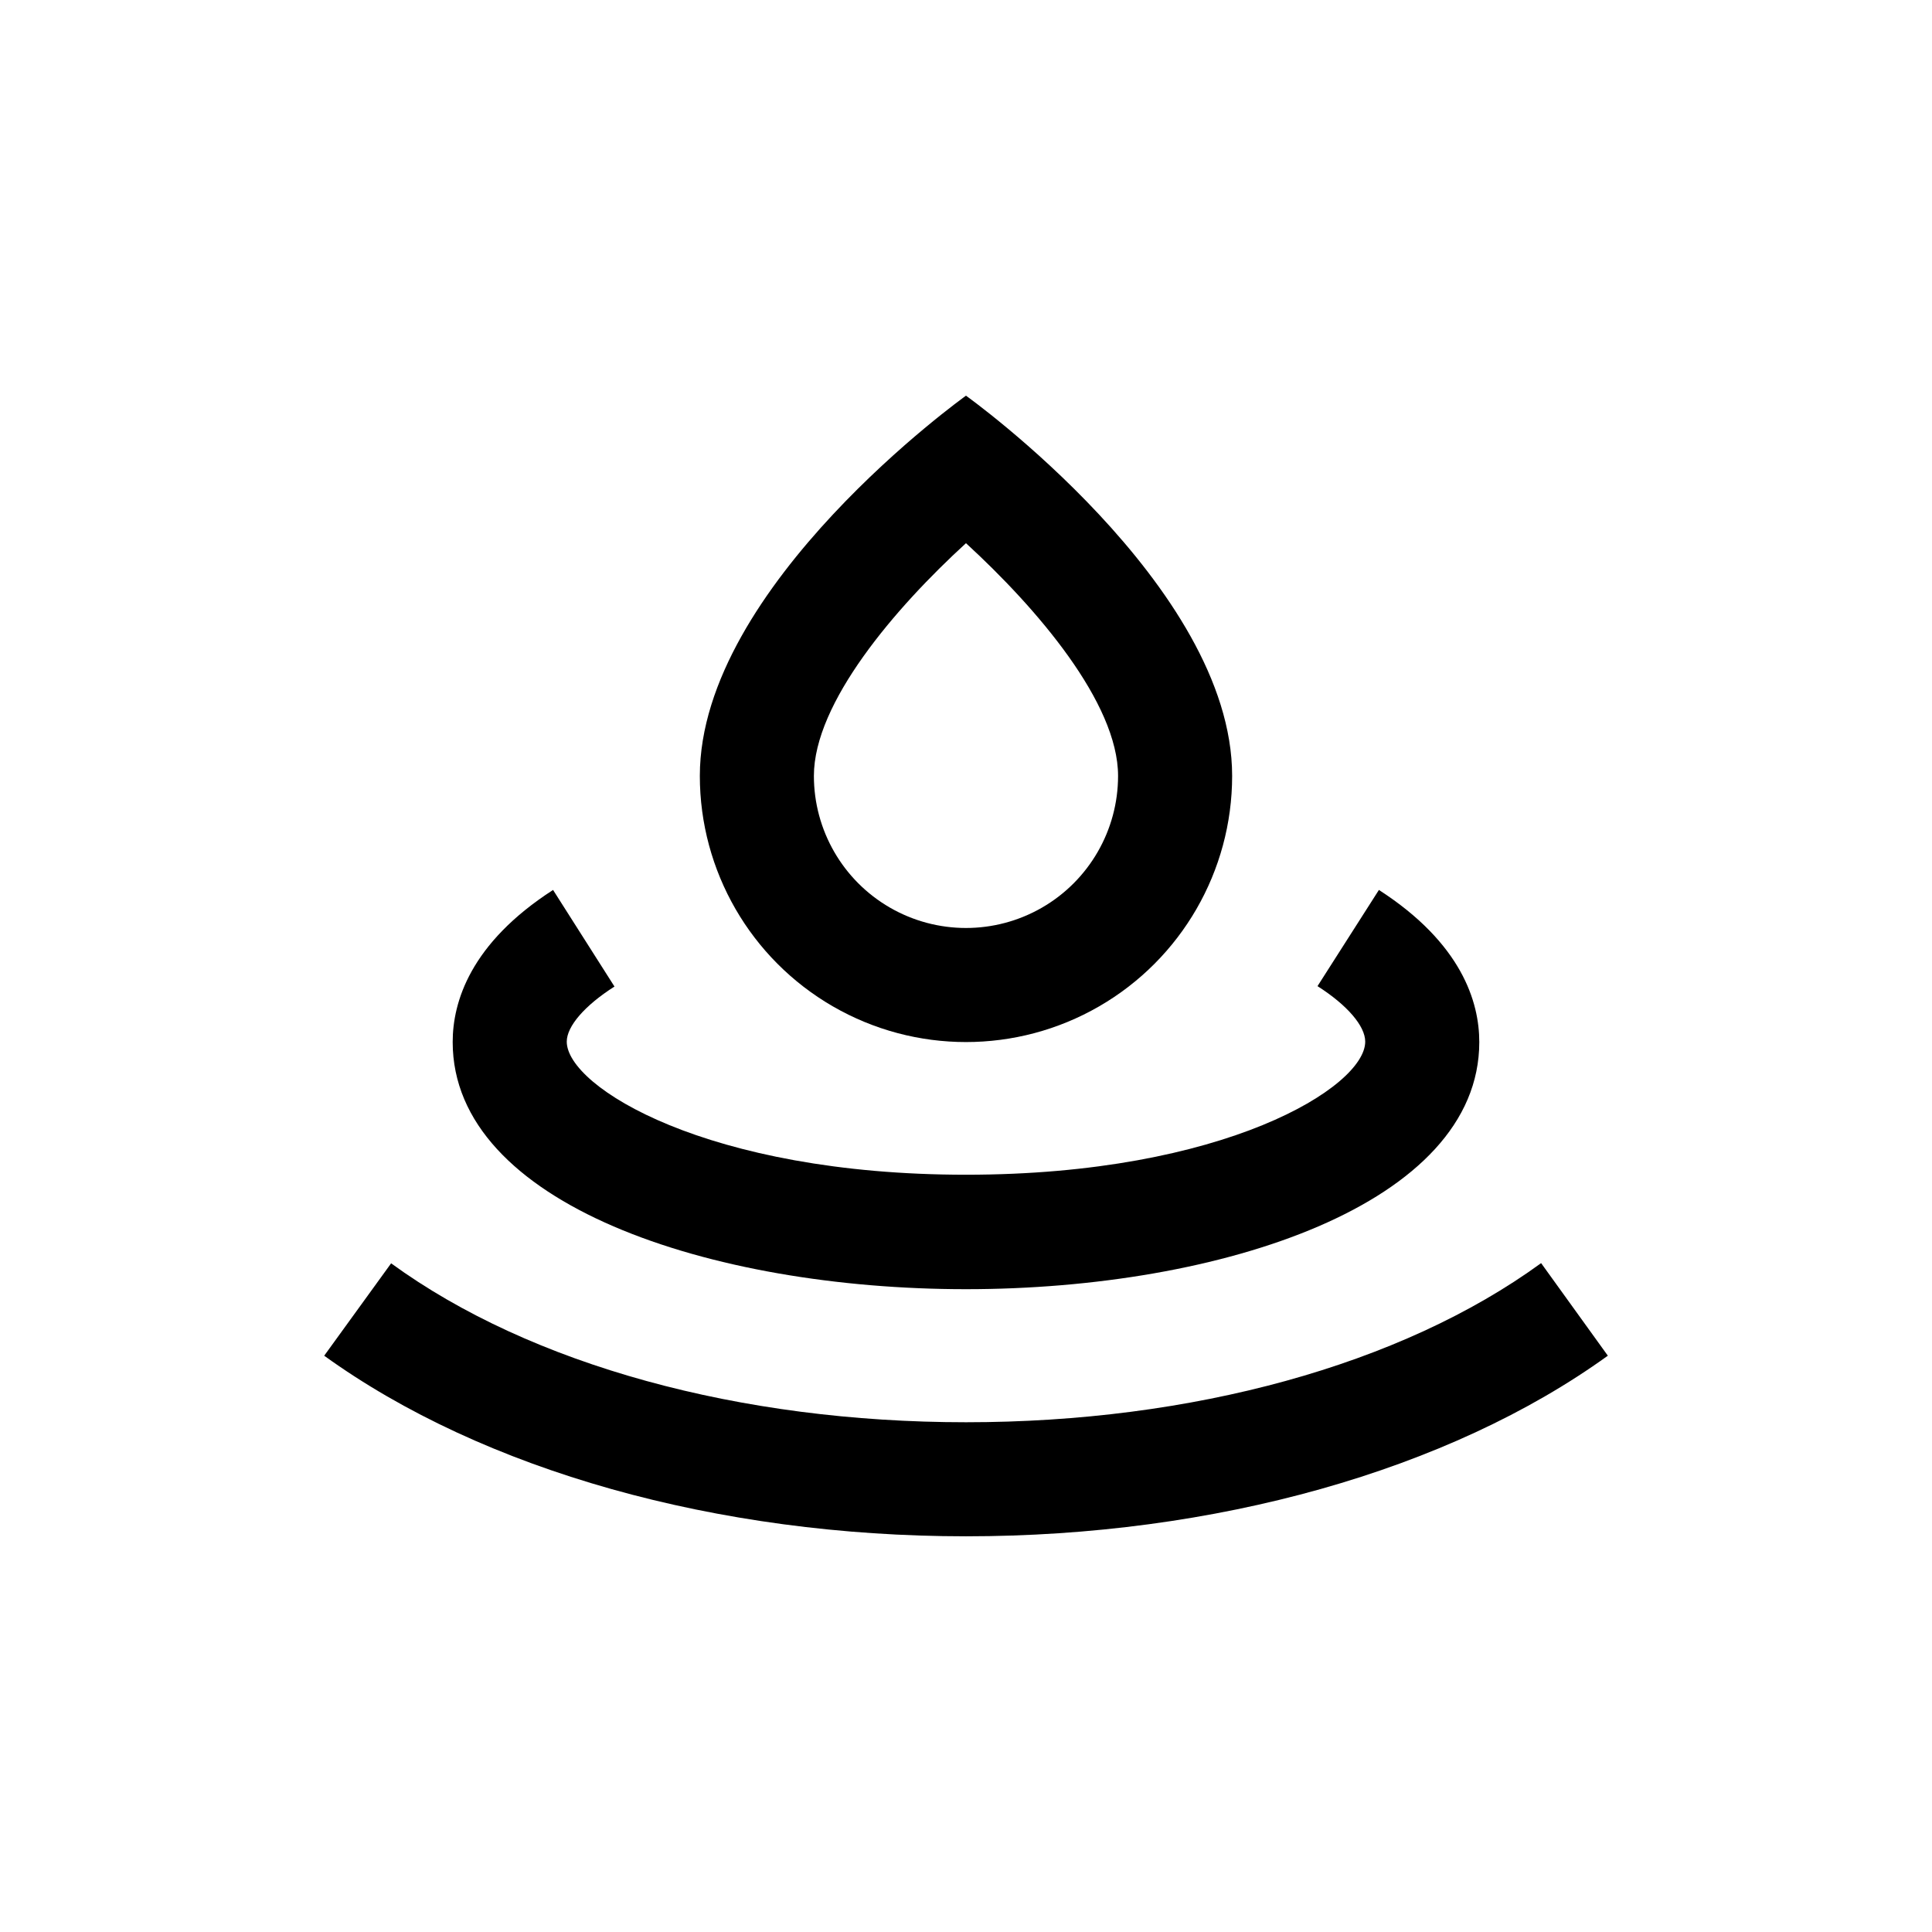 <?xml version="1.0" encoding="UTF-8"?>
<!-- Uploaded to: SVG Repo, www.svgrepo.com, Generator: SVG Repo Mixer Tools -->
<svg fill="#000000" width="800px" height="800px" version="1.1" viewBox="144 144 512 512" xmlns="http://www.w3.org/2000/svg">
 <g>
  <path d="m306.84 405.44-16.273-25.594c-21.965 14.156-26.602 29.723-26.602 40.305 0 42.977 68.418 65.496 136.03 65.496s136.03-22.52 136.03-65.496c0-10.578-4.637-26.148-26.602-40.305l-16.273 25.492c7.91 5.039 12.645 10.578 12.645 14.711 0 11.992-37.332 35.266-105.8 35.266s-105.8-23.277-105.8-35.266c0.008-4.082 4.742-9.574 12.652-14.609z"/>
  <path d="m400 520.91c-59.75 0-115.27-15.113-152.35-42.117l-17.734 24.484c42.168 30.43 104.14 47.859 170.09 47.859s127.92-17.434 170.09-47.863l-17.684-24.535c-37.133 27.055-92.652 42.172-152.4 42.172z"/>
  <path d="m470.53 349.62c0-50.383-70.535-100.76-70.535-100.76 0.004 0-70.531 50.383-70.531 100.76 0 25.199 13.445 48.484 35.266 61.086 21.824 12.598 48.711 12.598 70.535 0 21.824-12.602 35.266-35.887 35.266-61.086zm-110.84 0c0-19.348 21.512-44.488 40.305-61.668 18.793 17.23 40.305 42.32 40.305 61.668 0 14.398-7.684 27.707-20.152 34.906-12.473 7.199-27.836 7.199-40.305 0-12.473-7.199-20.152-20.508-20.152-34.906z"/>
 </g>
</svg>